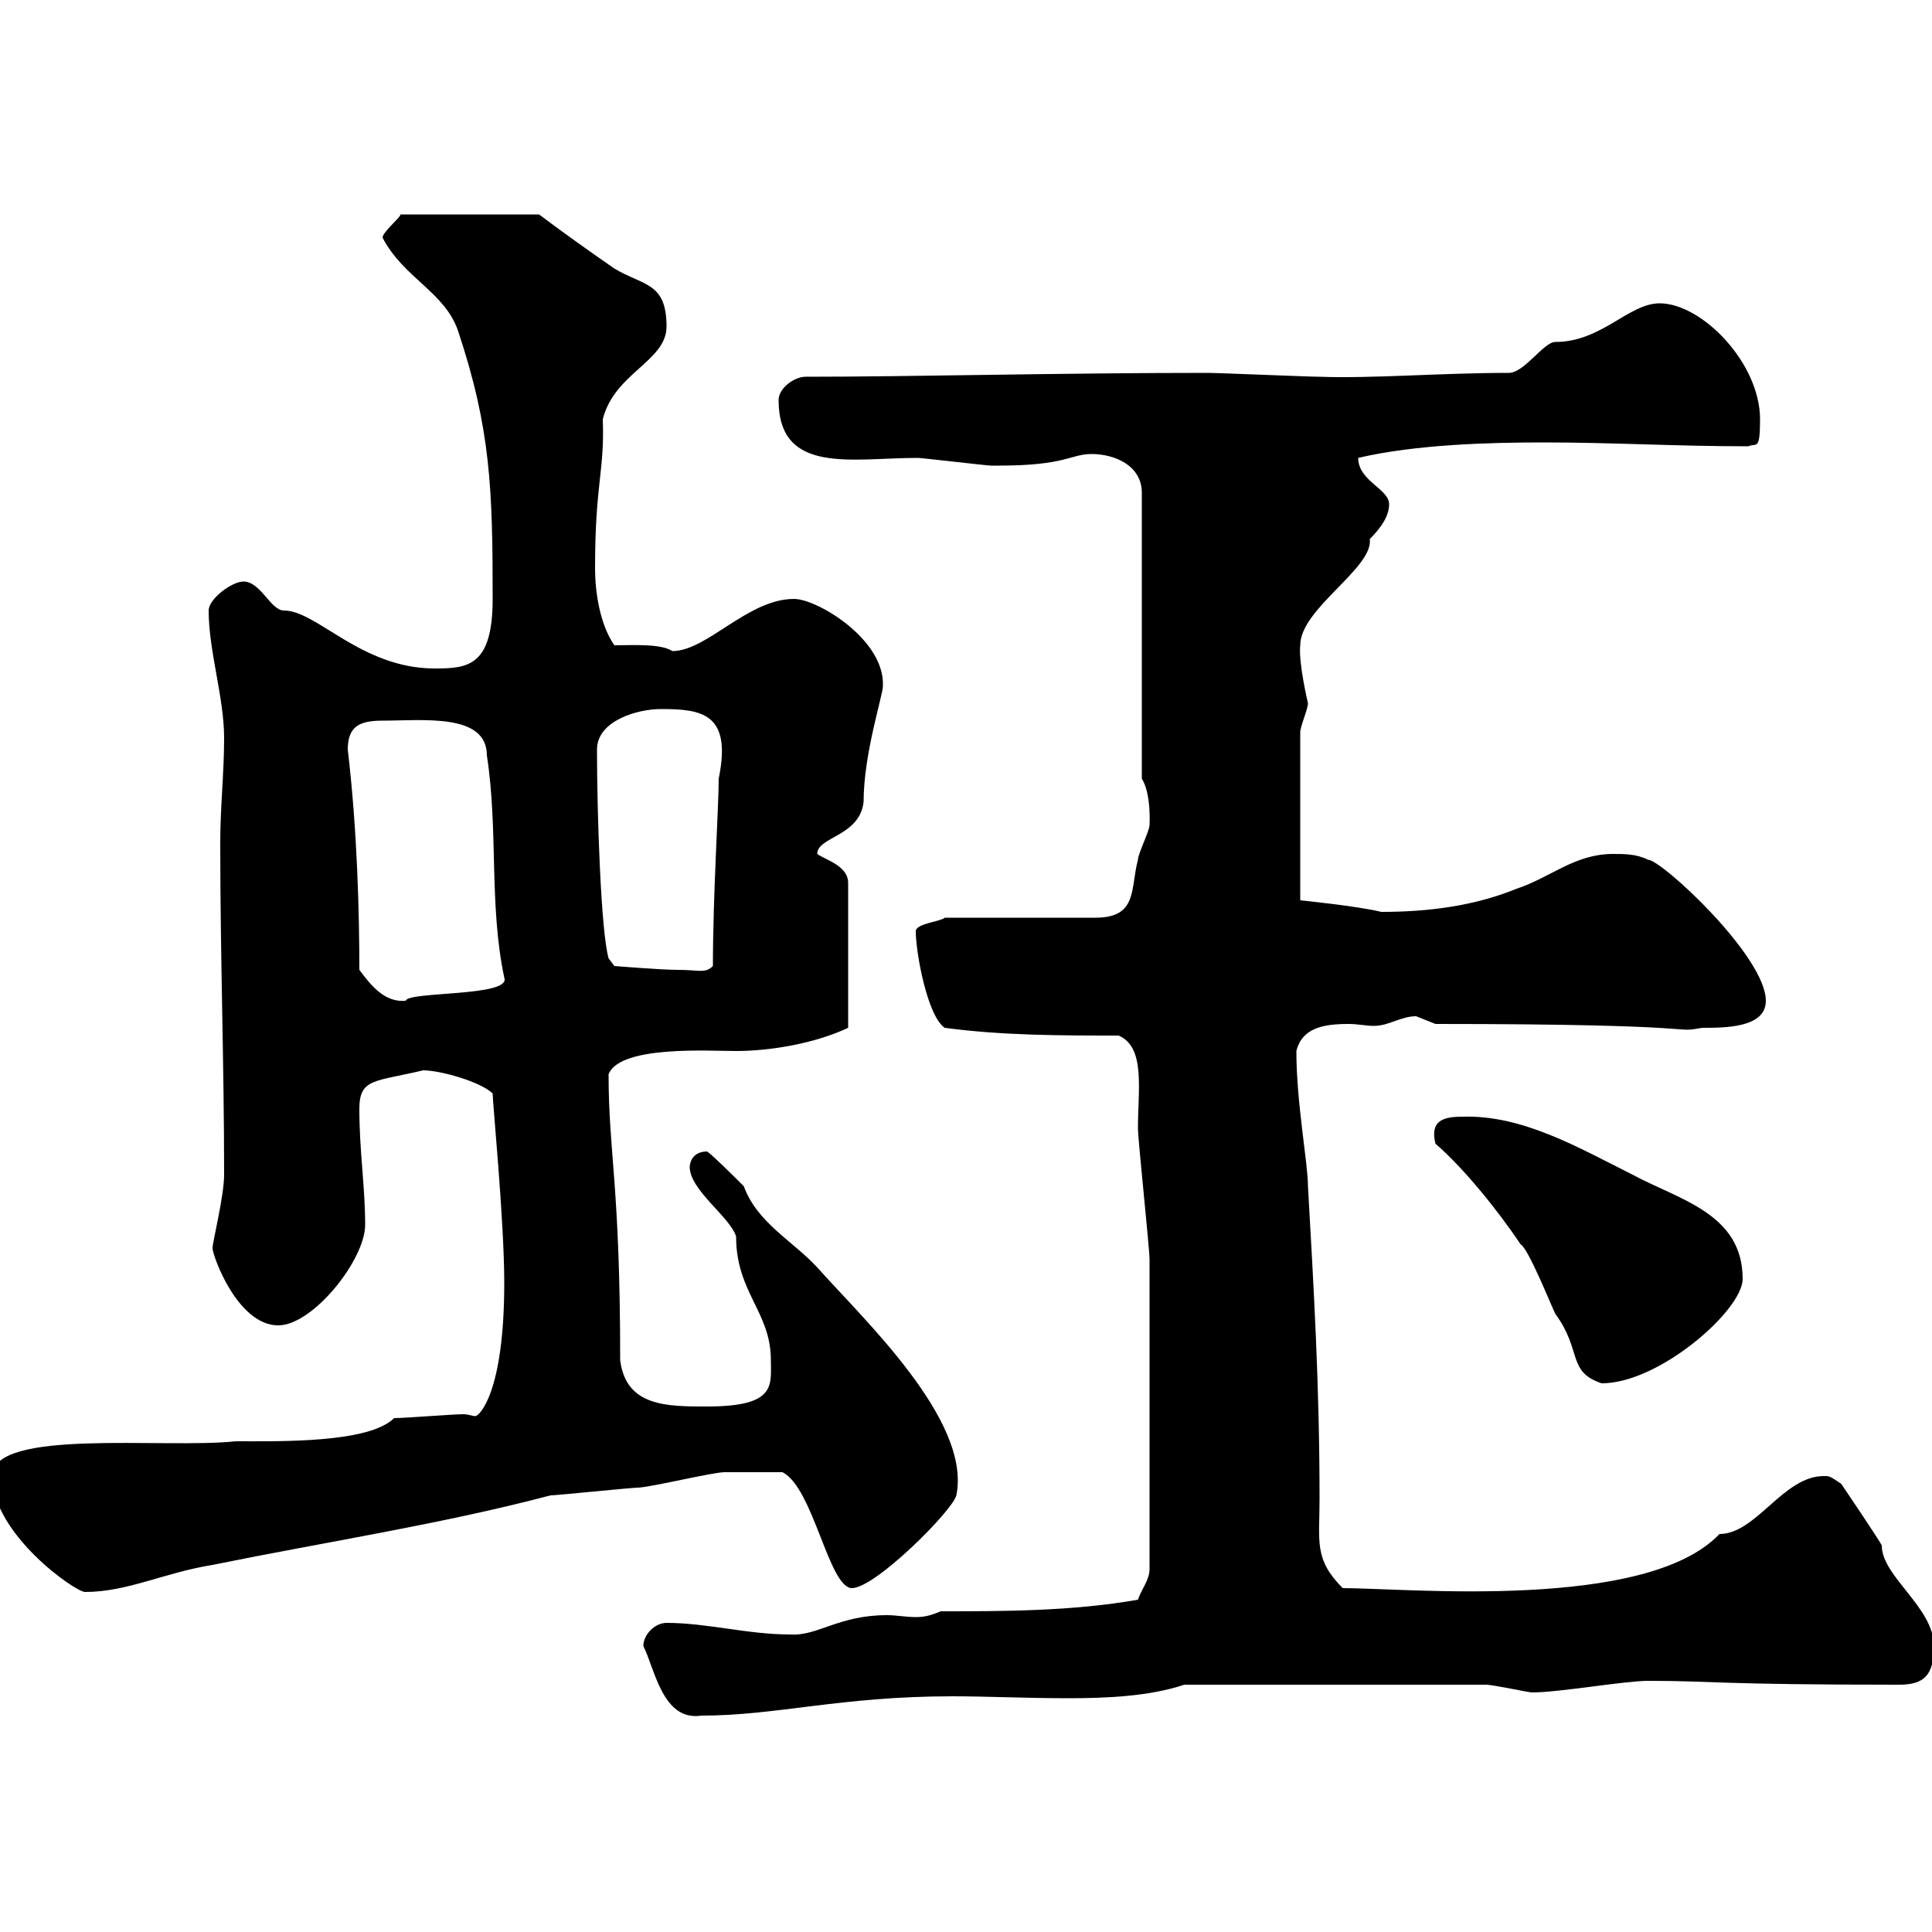 <svg xmlns="http://www.w3.org/2000/svg" xmlns:xlink="http://www.w3.org/1999/xlink" width="300" height="300"><path d="M99.90 255.60C101.70 259.20 102.90 267.30 108.90 266.40C120.60 266.40 130.50 263.40 147.90 263.40C153.30 263.40 159.30 263.70 165.90 263.70C171.90 263.70 178.50 263.40 183.90 261.60L230.70 261.60C231.90 261.60 237.30 262.80 237.90 262.80C242.10 262.80 252.30 261 255.90 261C266.10 261 266.40 261.60 294.90 261.60C298.80 261.60 300.30 260.10 300.30 255.60C300.30 249.60 292.20 244.80 292.20 240C292.20 239.70 285.90 230.40 285.90 230.40C284.10 229.20 284.10 229.20 283.20 229.20C276.90 229.20 272.70 238.20 267 238.20C255.60 250.20 218.40 246.60 208.50 246.60C204 242.10 204.90 239.40 204.90 232.80C204.90 215.10 204 200.10 203.10 184.20C203.10 180.60 201.30 171.30 201.30 163.20C202.20 159.60 205.50 159 209.40 159C210.90 159 212.10 159.30 213.30 159.30C215.70 159.30 217.50 157.80 219.90 157.80C219.90 157.80 222.90 159 222.90 159C266.70 159 259.20 160.50 264.30 159.60C267.90 159.60 274.20 159.60 274.20 155.40C274.20 148.50 258 133.50 255.90 133.50C254.10 132.60 252.30 132.60 250.50 132.60C244.50 132.60 240.90 136.20 235.50 138C228.90 140.70 221.70 141.60 214.50 141.60C210.90 140.70 201.90 139.80 201.90 139.80L201.90 113.70C201.90 112.80 203.10 110.10 203.10 109.20C203.10 109.20 201.60 102.90 201.90 100.20C201.90 94.50 213.30 88.20 212.70 83.70C214.50 81.90 215.70 80.10 215.70 78.30C215.70 75.90 210.90 74.70 210.90 71.10C219.90 69 231.30 68.70 239.70 68.70C250.50 68.70 260.10 69.30 271.50 69.30C272.70 68.70 273.30 70.20 273.30 65.10C273.30 56.40 264.30 47.10 257.70 47.10C252.90 47.10 248.70 53.10 241.50 53.10C239.70 53.10 236.70 57.90 234.30 57.90C223.80 57.90 213 58.80 204.90 58.50C203.10 58.50 189.30 57.90 187.50 57.90C164.10 57.90 142.20 58.50 125.10 58.50C123.30 58.50 120.90 60.30 120.90 62.10C120.90 73.80 132.30 71.10 142.50 71.10C143.10 71.10 153.30 72.30 153.90 72.30C153.90 72.30 153.90 72.30 155.10 72.30C165.60 72.30 166.20 70.50 169.50 70.50C173.10 70.50 177.30 72.30 177.30 76.50L177.30 120.90C178.80 123.30 178.50 128.10 178.50 128.10C178.50 129 176.70 132.60 176.70 133.50C175.50 138 176.70 142.50 170.10 142.50L146.70 142.50C146.10 143.10 142.20 143.40 142.20 144.60C142.20 147.90 144 157.80 146.70 159.60C155.70 160.80 164.70 160.80 173.70 160.80C177.90 162.60 176.70 169.20 176.70 175.20C176.70 177 178.50 193.80 178.50 195.60C178.50 205.80 178.50 225.30 178.50 243.60C178.50 245.40 177.30 246.60 176.70 248.40C166.50 250.20 155.70 250.20 146.10 250.20C144.60 250.80 143.70 251.10 142.20 251.10C140.70 251.10 139.20 250.80 137.70 250.80C130.20 250.80 126.90 254.10 122.70 253.80C116.10 253.80 109.80 252 103.50 252C101.70 252 99.90 253.80 99.90 255.60ZM-1.20 229.20C-1.20 238.20 11.70 247.20 13.20 247.20C19.80 247.20 25.50 244.20 33 243C50.70 239.40 68.40 236.70 85.50 232.20C86.40 232.20 98.10 231 99 231C100.80 231 110.70 228.60 112.50 228.60C114.30 228.60 118.50 228.60 121.50 228.60C126.30 231 128.70 246.60 132.30 246.60C135.90 246.60 147.90 234.60 148.50 232.20C150.90 220.50 133.80 204.60 126.90 196.80C123 192.60 117.60 189.90 115.50 184.20C114.30 183 110.70 179.40 109.80 178.80C106.80 178.80 107.10 181.80 107.10 181.20C107.10 184.80 113.40 189 114.30 192C114.30 200.70 119.70 203.70 119.70 211.20C119.70 215.10 120.60 218.40 109.80 218.40C103.50 218.40 97.20 218.40 96.30 211.20C96.30 183.90 94.50 179.10 94.50 166.80C96.30 162.30 110.10 163.20 114.30 163.20C119.70 163.20 126.60 162 131.70 159.60L131.70 137.10C131.70 134.40 128.10 133.50 126.90 132.60C126.90 129.90 133.50 129.90 134.10 124.50C134.10 117 137.10 108 137.10 106.50C137.40 99.30 126.90 93 123.30 93C116.10 93 109.80 101.10 104.40 101.10C102.60 99.90 98.10 100.20 95.40 100.20C93.30 97.20 92.40 92.40 92.40 88.20C92.40 75 93.90 73.20 93.60 65.10C95.40 57.90 103.50 56.10 103.50 50.70C103.50 43.80 99.90 44.40 95.40 41.70C91.50 39 87.30 36 83.70 33.30L62.10 33.30C62.70 33.30 59.40 36 59.40 36.90C62.70 43.20 69 45.30 71.10 51.30C76.20 66.60 76.50 75.90 76.50 93C76.50 103.50 72.60 103.80 67.50 103.80C56.10 103.80 49.20 94.80 44.10 94.80C42 94.80 40.50 90.30 37.80 90.30C36 90.30 32.40 93 32.40 94.80C32.40 101.10 34.80 108.30 34.80 114.60C34.80 120 34.20 125.40 34.20 130.80C34.20 148.80 34.80 165 34.80 182.40C34.80 185.70 33 192.90 33 193.80C33 195 36.90 205.80 43.20 205.80C48.60 205.80 56.70 195.60 56.70 190.20C56.70 184.20 55.80 178.80 55.80 172.20C55.80 167.40 58.20 168 65.70 166.20C68.40 166.20 74.70 168 76.50 169.80C76.50 171.30 78.30 189.60 78.30 199.20C78.30 216.30 74.40 219.90 73.80 219.90C73.50 219.90 72.60 219.60 72 219.60C70.20 219.60 63 220.20 61.20 220.20C57.30 224.10 43.50 223.80 36.60 223.80C25.50 225-1.20 221.70-1.20 229.20ZM222.90 177.60C227.10 181.20 232.50 187.80 236.10 193.20C237.30 193.80 240.90 202.80 241.50 204C245.70 209.70 243.30 213 248.70 214.80C257.70 214.80 270.60 203.40 270.60 198.60C270.60 188.40 260.70 186.30 253.50 182.40C245.10 178.20 236.40 173.10 227.10 173.40C224.10 173.40 222 174 222.90 177.60ZM55.80 150.60C55.80 142.20 55.50 129 54 116.40C54 112.80 55.80 111.90 59.40 111.90C65.70 111.90 75.60 110.70 75.60 117.30C77.40 129 75.90 140.40 78.30 151.80C79.50 154.80 63.30 153.90 63 155.40C59.70 155.70 57.60 153 55.80 150.60ZM92.70 116.40C92.70 111.90 99 110.10 102.60 110.10C108.90 110.10 113.70 110.70 111.60 120.90C111.60 125.40 110.70 138.90 110.70 150C109.50 151.20 108.60 150.60 105.30 150.60C102.60 150.60 95.40 150 95.40 150L94.50 148.80C93.30 144.60 92.70 126.30 92.70 116.40Z"/></svg>